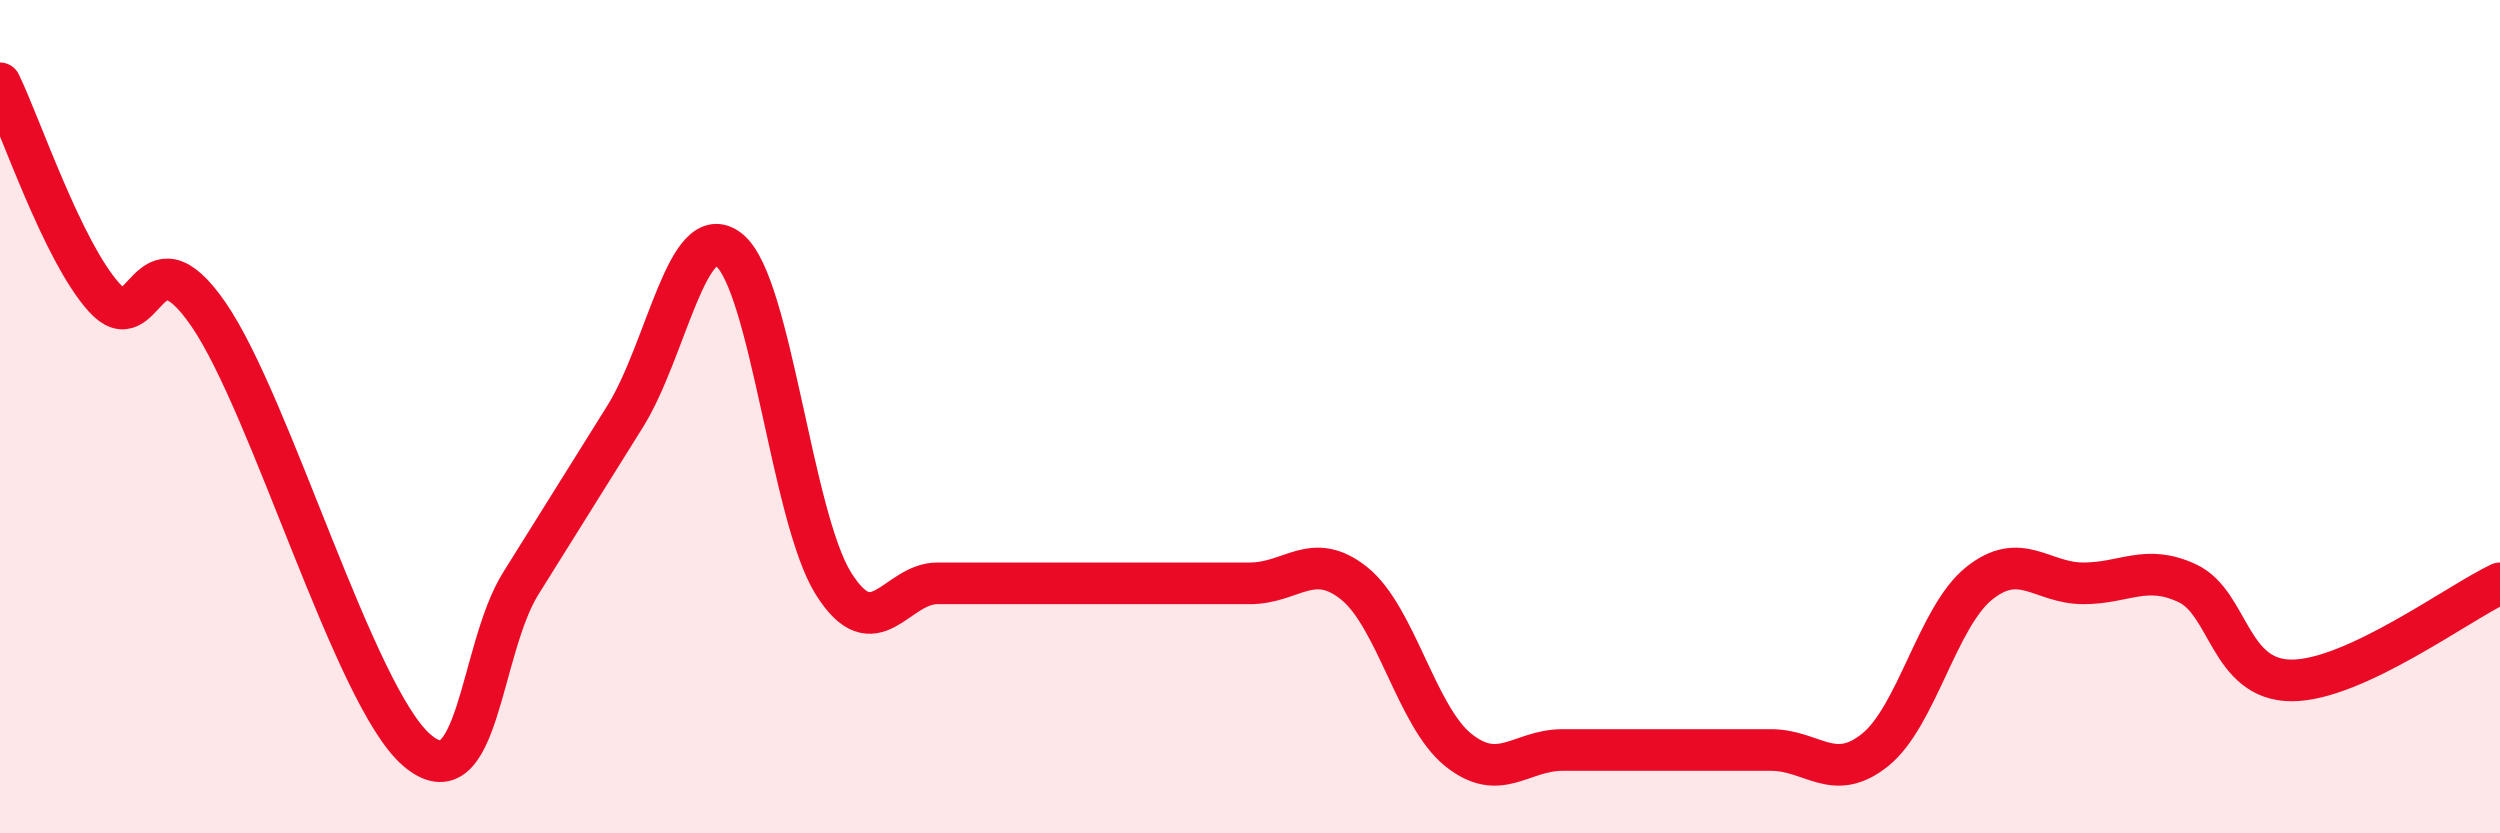 
    <svg width="60" height="20" viewBox="0 0 60 20" xmlns="http://www.w3.org/2000/svg">
      <path
        d="M 0,2 C 0.5,3.03 1.5,6.03 2.5,7.14 C 3.5,8.25 3.5,5.37 5,7.54 C 6.5,9.71 8.5,16.71 10,18 C 11.5,19.29 11.5,15.6 12.5,14 C 13.5,12.4 14,11.6 15,10 C 16,8.4 16.5,5.2 17.5,6 C 18.5,6.8 19,12.4 20,14 C 21,15.6 21.5,14 22.5,14 C 23.5,14 24,14 25,14 C 26,14 26.5,14 27.5,14 C 28.5,14 29,14 30,14 C 31,14 31.5,13.2 32.5,14 C 33.5,14.8 34,17.2 35,18 C 36,18.8 36.5,18 37.5,18 C 38.5,18 39,18 40,18 C 41,18 41.5,18 42.5,18 C 43.5,18 44,18.8 45,18 C 46,17.2 46.5,14.8 47.5,14 C 48.5,13.2 49,14 50,14 C 51,14 51.5,13.53 52.5,14 C 53.5,14.47 53.5,16.33 55,16.33 C 56.5,16.33 59,14.47 60,14L60 20L0 20Z"
        fill="#EB0A25"
        opacity="0.1"
        stroke-linecap="round"
        stroke-linejoin="round"
      />
      <path
        d="M 0,2 C 0.5,3.03 1.5,6.03 2.5,7.14 C 3.5,8.25 3.5,5.37 5,7.54 C 6.5,9.71 8.5,16.71 10,18 C 11.5,19.29 11.5,15.6 12.5,14 C 13.5,12.4 14,11.6 15,10 C 16,8.4 16.5,5.2 17.5,6 C 18.5,6.8 19,12.4 20,14 C 21,15.6 21.5,14 22.5,14 C 23.5,14 24,14 25,14 C 26,14 26.5,14 27.5,14 C 28.5,14 29,14 30,14 C 31,14 31.5,13.2 32.5,14 C 33.5,14.8 34,17.2 35,18 C 36,18.8 36.5,18 37.5,18 C 38.5,18 39,18 40,18 C 41,18 41.5,18 42.5,18 C 43.5,18 44,18.8 45,18 C 46,17.2 46.5,14.8 47.5,14 C 48.5,13.2 49,14 50,14 C 51,14 51.5,13.53 52.5,14 C 53.5,14.47 53.5,16.33 55,16.33 C 56.5,16.33 59,14.47 60,14"
        stroke="#EB0A25"
        stroke-width="1"
        fill="none"
        stroke-linecap="round"
        stroke-linejoin="round"
      />
    </svg>
  